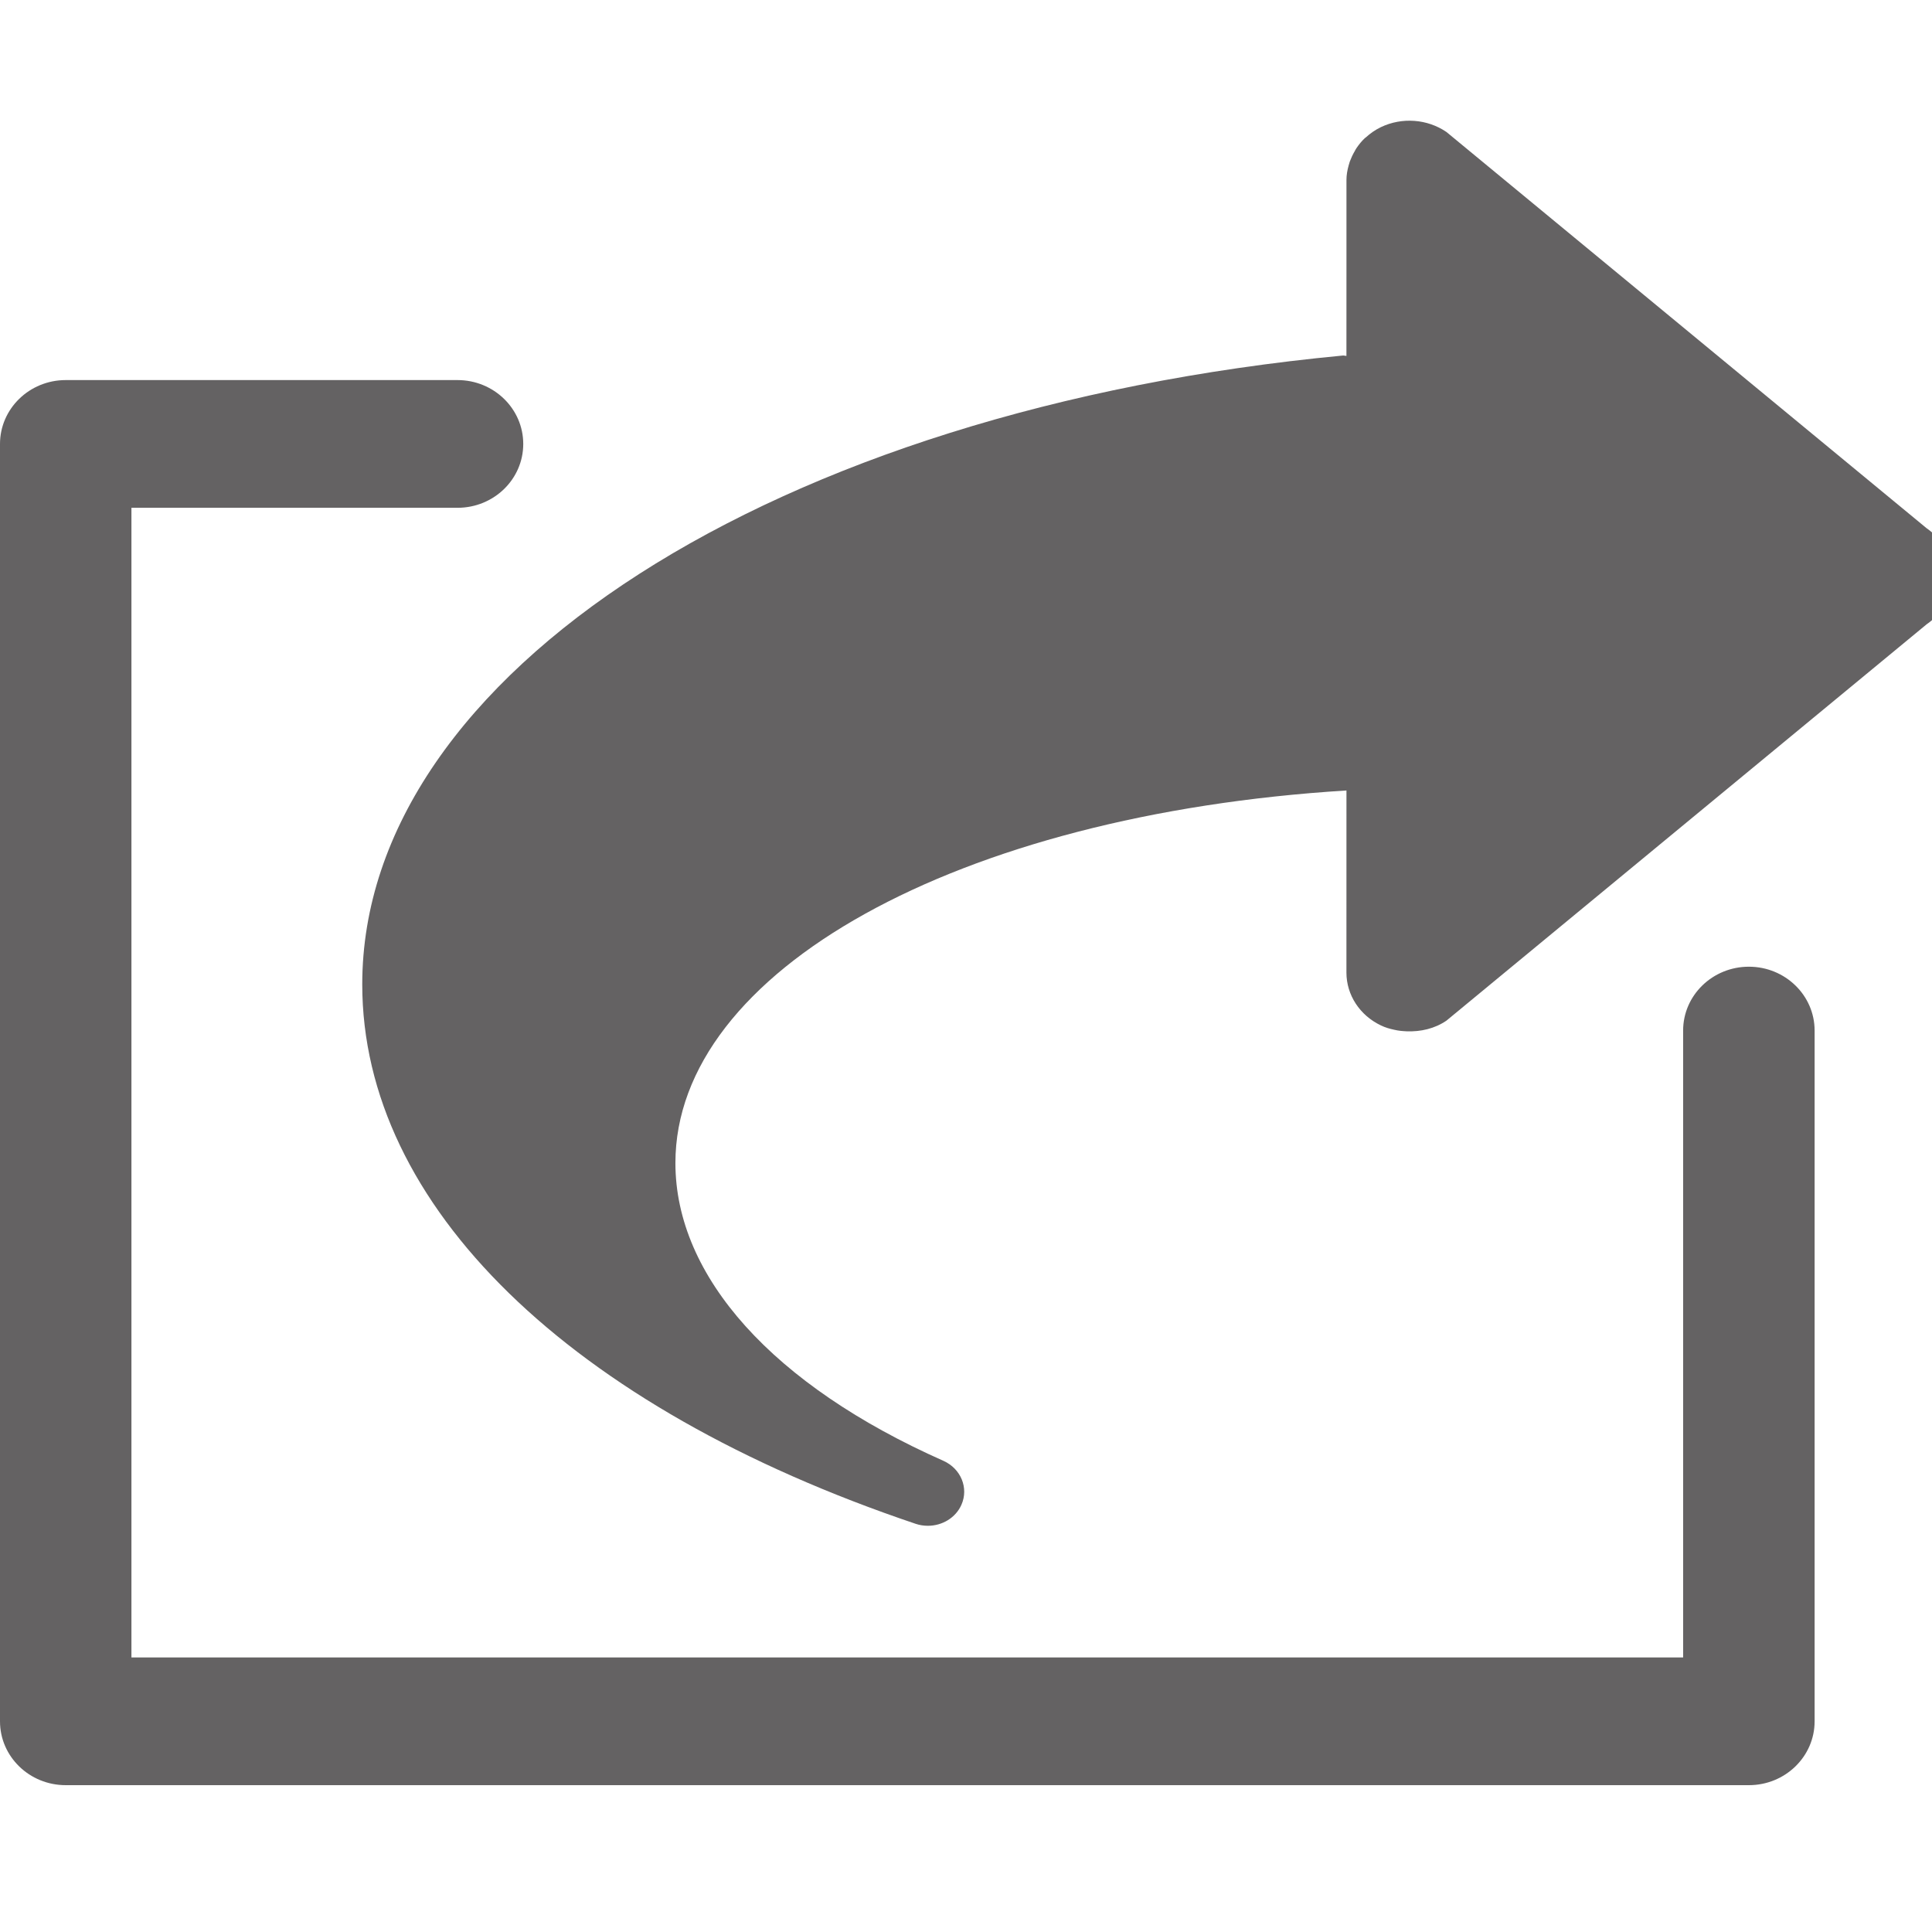 <?xml version="1.0" encoding="UTF-8" standalone="no"?>
<svg width="66px" height="66px" viewBox="0 0 66 66" version="1.1" xmlns="http://www.w3.org/2000/svg" xmlns:xlink="http://www.w3.org/1999/xlink" xmlns:sketch="http://www.bohemiancoding.com/sketch/ns">
    <title>share</title>
    <description>Created with Sketch (http://www.bohemiancoding.com/sketch)</description>
    <defs></defs>
    <g id="Page 1" fill="rgb(215,215,215)" fill-rule="evenodd">
        <path d="M65.819,18.048 C66.375,18.43 66.709,19.041 66.707,19.688 C66.704,20.337 66.375,20.944 65.819,21.325 L49.412,34.867 C49.012,35.14 48.533,35.249 48.057,35.231 L48.054,35.231 C47.912,35.224 47.77,35.213 47.629,35.178 C47.473,35.146 47.318,35.1 47.172,35.029 C46.45,34.685 45.996,33.987 45.996,33.226 L45.997,27.004 C32.709,27.827 23.073,33.173 23.073,39.73 C23.073,43.614 26.41,47.323 32.229,49.904 C32.826,50.172 33.098,50.831 32.844,51.405 C32.647,51.852 32.186,52.123 31.699,52.123 C31.56,52.123 31.419,52.103 31.281,52.056 C19.442,48.068 12.375,41.177 12.375,33.628 C12.375,23.023 26.462,13.99 45.871,12.146 C45.914,12.141 45.952,12.158 45.996,12.158 L45.997,9.18 L45.997,6.148 C45.997,5.978 46.027,5.812 46.071,5.654 C46.083,5.608 46.1,5.562 46.111,5.519 C46.158,5.396 46.212,5.277 46.279,5.165 C46.298,5.131 46.314,5.095 46.337,5.063 C46.421,4.94 46.516,4.82 46.627,4.717 C46.637,4.707 46.646,4.703 46.656,4.696 C46.807,4.558 46.98,4.437 47.172,4.344 C47.893,3.998 48.759,4.063 49.413,4.509 Z M57.498,35.206 C57.498,34.001 58.504,33.024 59.744,33.024 C60.983,33.024 61.99,34.001 61.99,35.206 L61.99,58.803 C61.99,60.008 60.983,60.984 59.744,60.984 L2.246,60.984 C1.005,60.984 0,60.008 0,58.803 L0,15.166 C0,13.963 1.005,12.984 2.246,12.984 L15.629,12.984 C16.87,12.984 17.875,13.963 17.875,15.166 C17.875,16.371 16.87,17.347 15.629,17.347 L4.49,17.347 L4.49,56.621 L34.961,56.621 L57.498,56.621 Z M57.498,35.206" id="path900" fill="rgb(100,98,99)"></path>
    </g>
</svg>